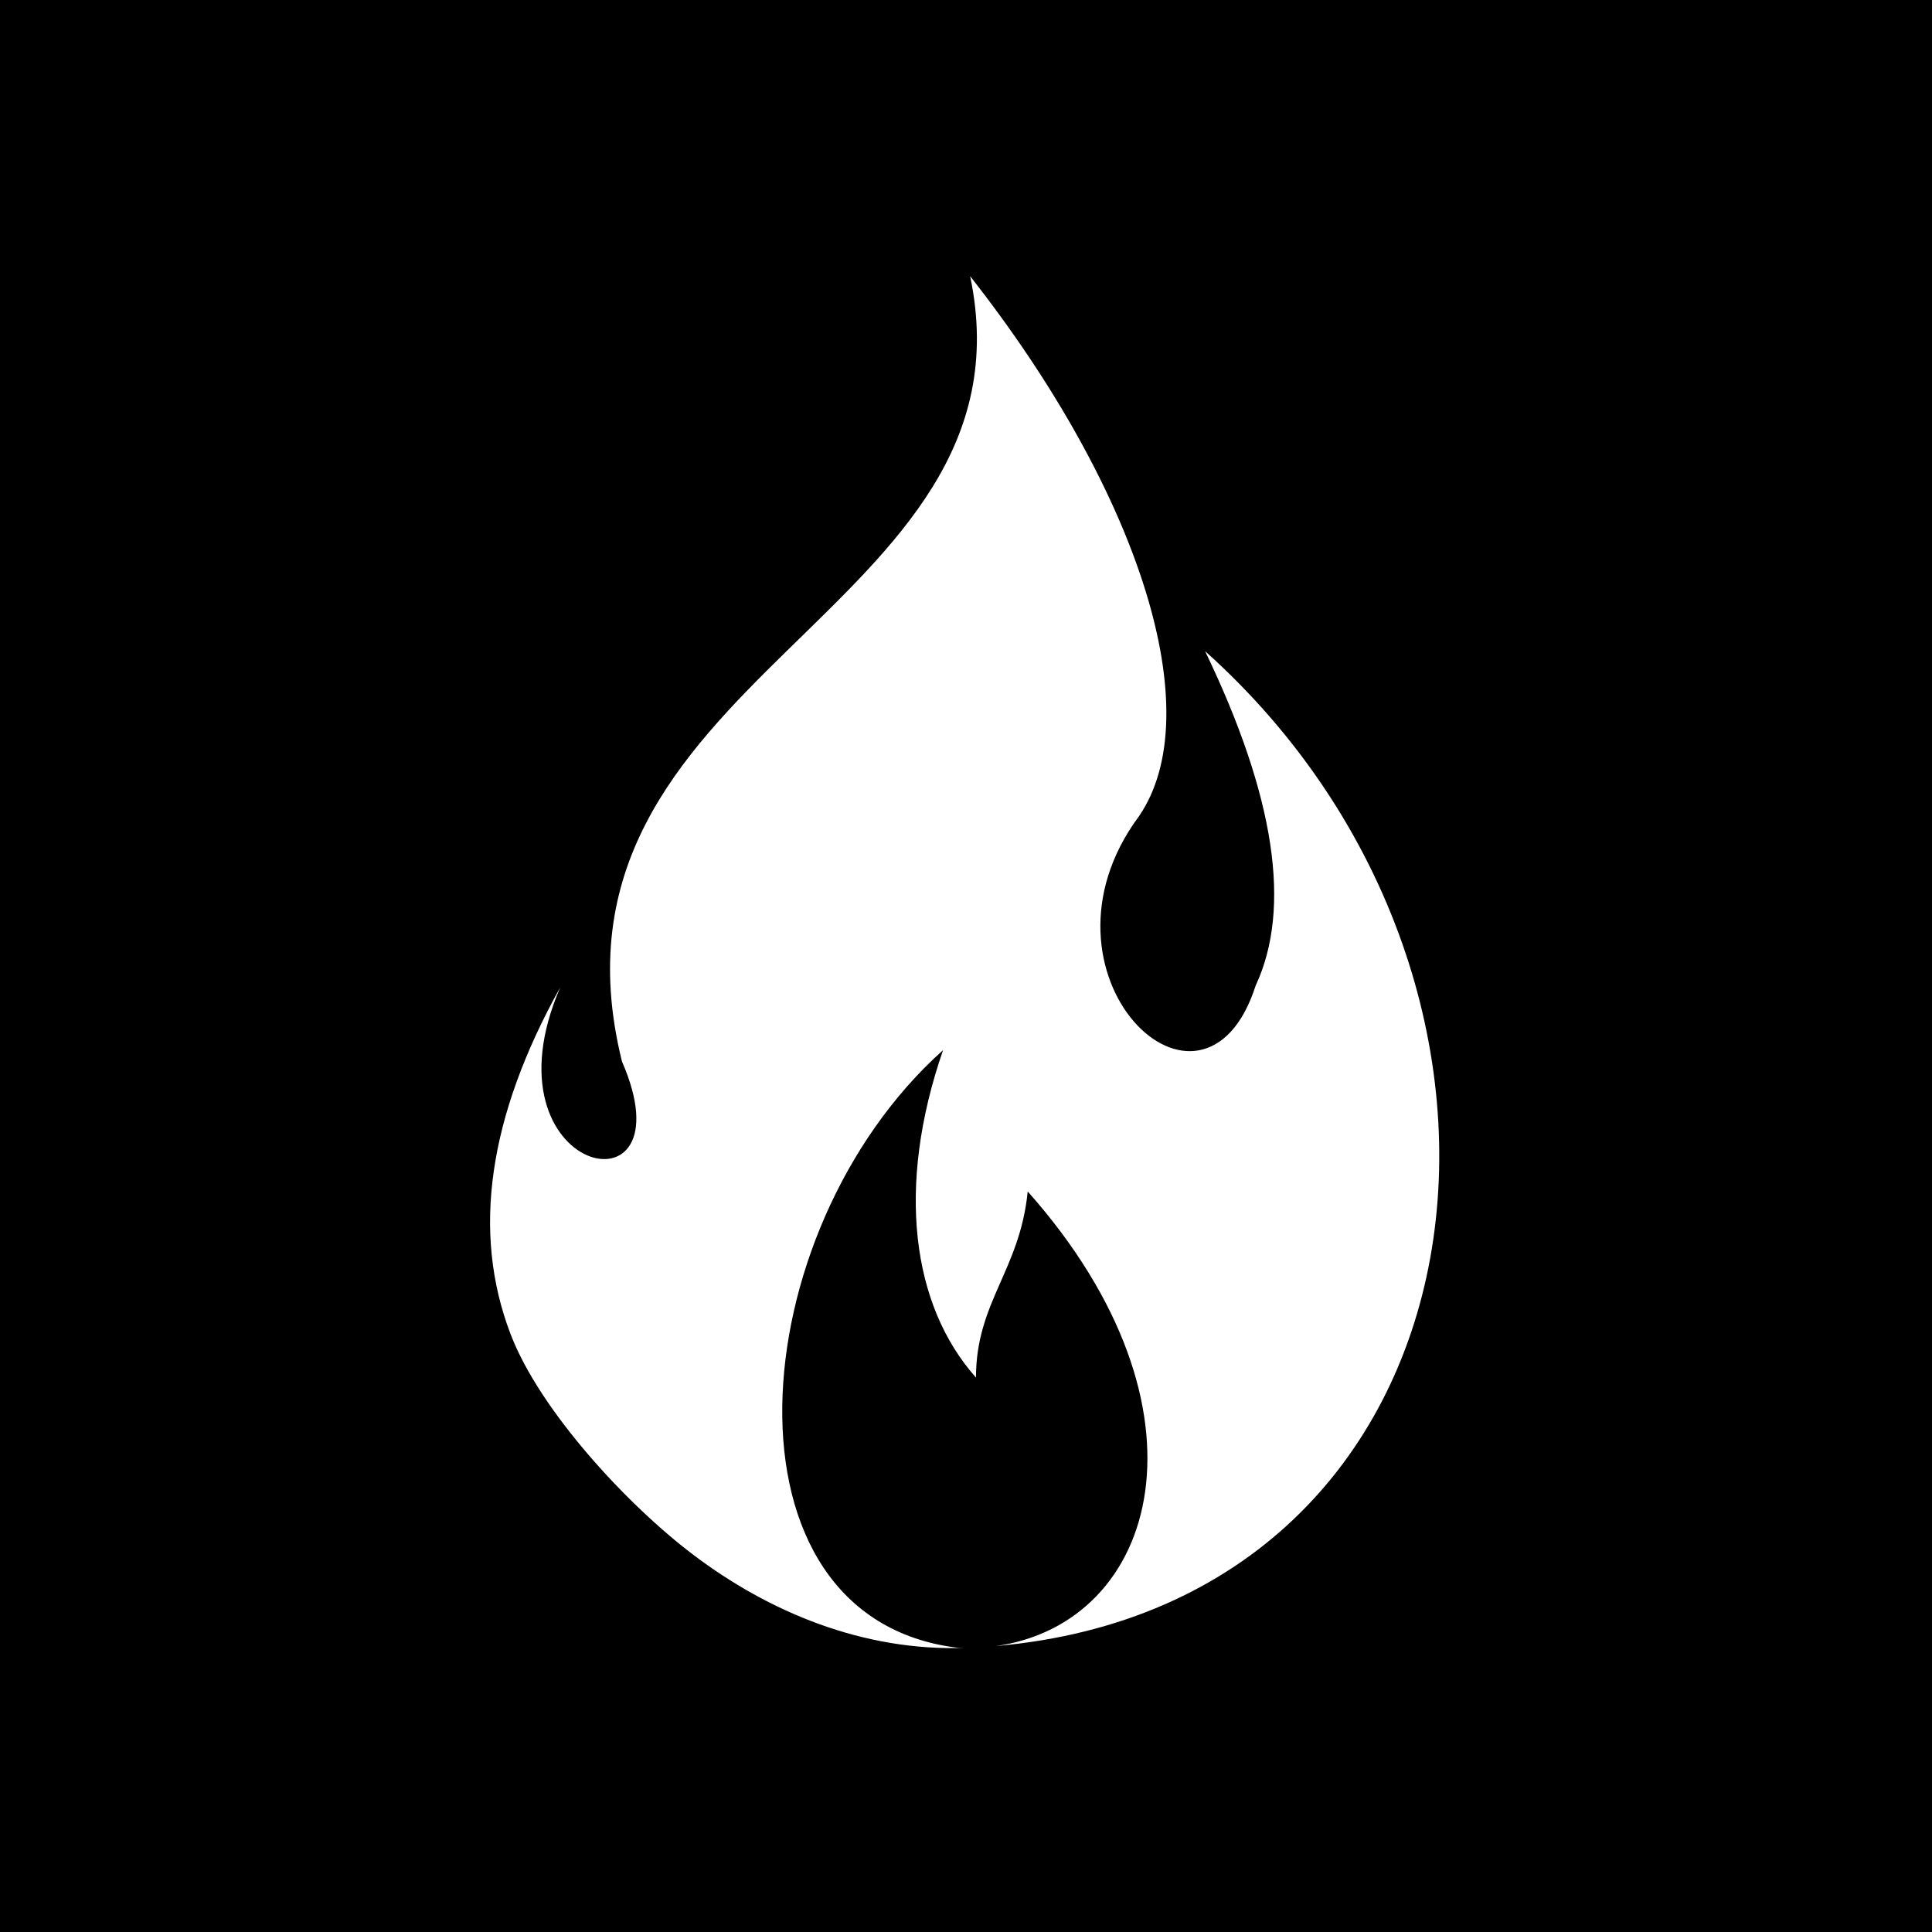 <?xml version="1.0" encoding="UTF-8"?> <!-- Generator: Adobe Illustrator 24.3.0, SVG Export Plug-In . SVG Version: 6.00 Build 0) --> <svg xmlns="http://www.w3.org/2000/svg" xmlns:xlink="http://www.w3.org/1999/xlink" version="1.1" id="Livello_1" x="0px" y="0px" width="149px" height="149px" viewBox="0 0 149 149" xml:space="preserve"> <g> <rect y="0" width="149" height="149"></rect> <path fill-rule="evenodd" clip-rule="evenodd" fill="#FFFFFF" d="M92.94,50.22c5.39,11.2,6.69,19.8,3.9,25.79 c-4.05,12.62-18.02-0.9-9-13.06c5.4-7.88,0.23-24.78-13.02-41.65c5.48,26.13-34.25,30.76-26.85,60.57 c5.4,12.38-11.04,8.79-4.76-5.73c-5.55,9.98-6.84,18.89-3.84,26.73c2.24,5.89,8.99,13.18,14.1,17.04 c5.84,4.42,13.1,7.45,20.96,7.18c-0.19,0-0.38,0-0.57-0.01c-18.94-2.3-16.76-32.1-1.13-46.09c-3.64,10.54-2.41,19.7,2.54,25.25 c0-5.82,3.38-8.25,3.99-14.35c14.88,16.74,10.09,33.31-2.47,35.06C115.54,123.55,122,76.24,92.94,50.22z"></path> </g> </svg> 